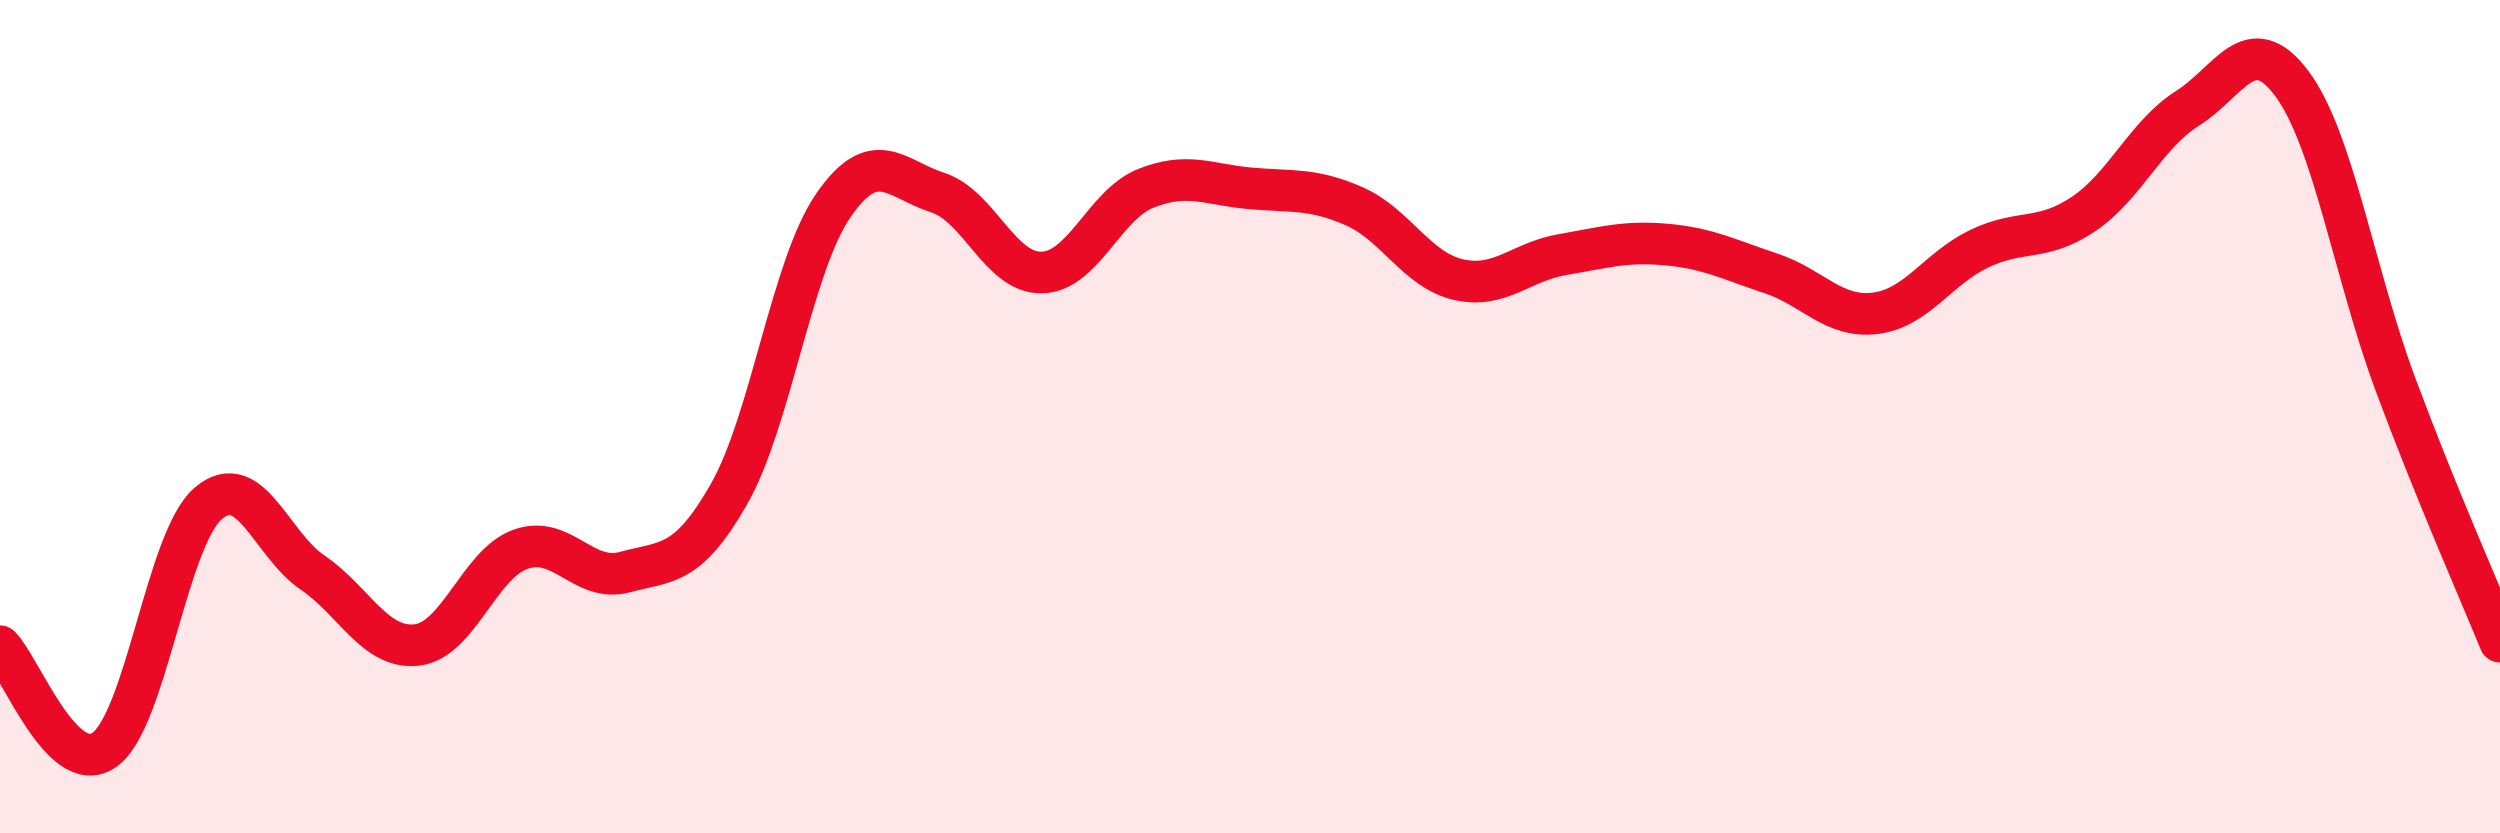 
    <svg width="60" height="20" viewBox="0 0 60 20" xmlns="http://www.w3.org/2000/svg">
      <path
        d="M 0,15.51 C 0.5,16.01 1.5,18.69 2.5,18 C 3.5,17.31 4,12.93 5,12.08 C 6,11.23 6.5,13.06 7.5,13.74 C 8.5,14.42 9,15.59 10,15.48 C 11,15.37 11.5,13.53 12.5,13.18 C 13.5,12.83 14,14 15,13.73 C 16,13.46 16.5,13.61 17.5,11.85 C 18.5,10.09 19,6.38 20,4.93 C 21,3.48 21.5,4.3 22.5,4.62 C 23.5,4.94 24,6.56 25,6.54 C 26,6.52 26.5,4.92 27.5,4.52 C 28.5,4.12 29,4.43 30,4.52 C 31,4.61 31.5,4.51 32.5,4.95 C 33.5,5.39 34,6.48 35,6.71 C 36,6.94 36.5,6.28 37.5,6.11 C 38.5,5.94 39,5.78 40,5.87 C 41,5.96 41.5,6.23 42.5,6.56 C 43.5,6.89 44,7.64 45,7.52 C 46,7.4 46.5,6.45 47.5,5.97 C 48.5,5.49 49,5.81 50,5.14 C 51,4.47 51.5,3.23 52.5,2.6 C 53.5,1.97 54,0.67 55,2 C 56,3.33 56.5,6.57 57.5,9.25 C 58.5,11.93 59.5,14.17 60,15.4L60 20L0 20Z"
        fill="#EB0A25"
        opacity="0.1"
        stroke-linecap="round"
        stroke-linejoin="round"
      />
      <path
        d="M 0,15.51 C 0.5,16.01 1.5,18.69 2.5,18 C 3.5,17.31 4,12.93 5,12.08 C 6,11.23 6.5,13.06 7.5,13.74 C 8.5,14.42 9,15.59 10,15.48 C 11,15.37 11.5,13.53 12.5,13.18 C 13.5,12.83 14,14 15,13.73 C 16,13.46 16.5,13.61 17.5,11.85 C 18.5,10.09 19,6.38 20,4.93 C 21,3.48 21.5,4.3 22.5,4.62 C 23.5,4.94 24,6.56 25,6.54 C 26,6.52 26.5,4.92 27.5,4.52 C 28.5,4.12 29,4.43 30,4.52 C 31,4.61 31.5,4.51 32.5,4.95 C 33.5,5.39 34,6.48 35,6.71 C 36,6.94 36.5,6.28 37.5,6.11 C 38.5,5.94 39,5.78 40,5.87 C 41,5.96 41.5,6.23 42.5,6.56 C 43.5,6.89 44,7.64 45,7.52 C 46,7.4 46.5,6.45 47.5,5.97 C 48.5,5.49 49,5.81 50,5.14 C 51,4.47 51.5,3.23 52.5,2.6 C 53.5,1.97 54,0.67 55,2 C 56,3.33 56.5,6.57 57.5,9.25 C 58.5,11.93 59.5,14.17 60,15.4"
        stroke="#EB0A25"
        stroke-width="1"
        fill="none"
        stroke-linecap="round"
        stroke-linejoin="round"
      />
    </svg>
  